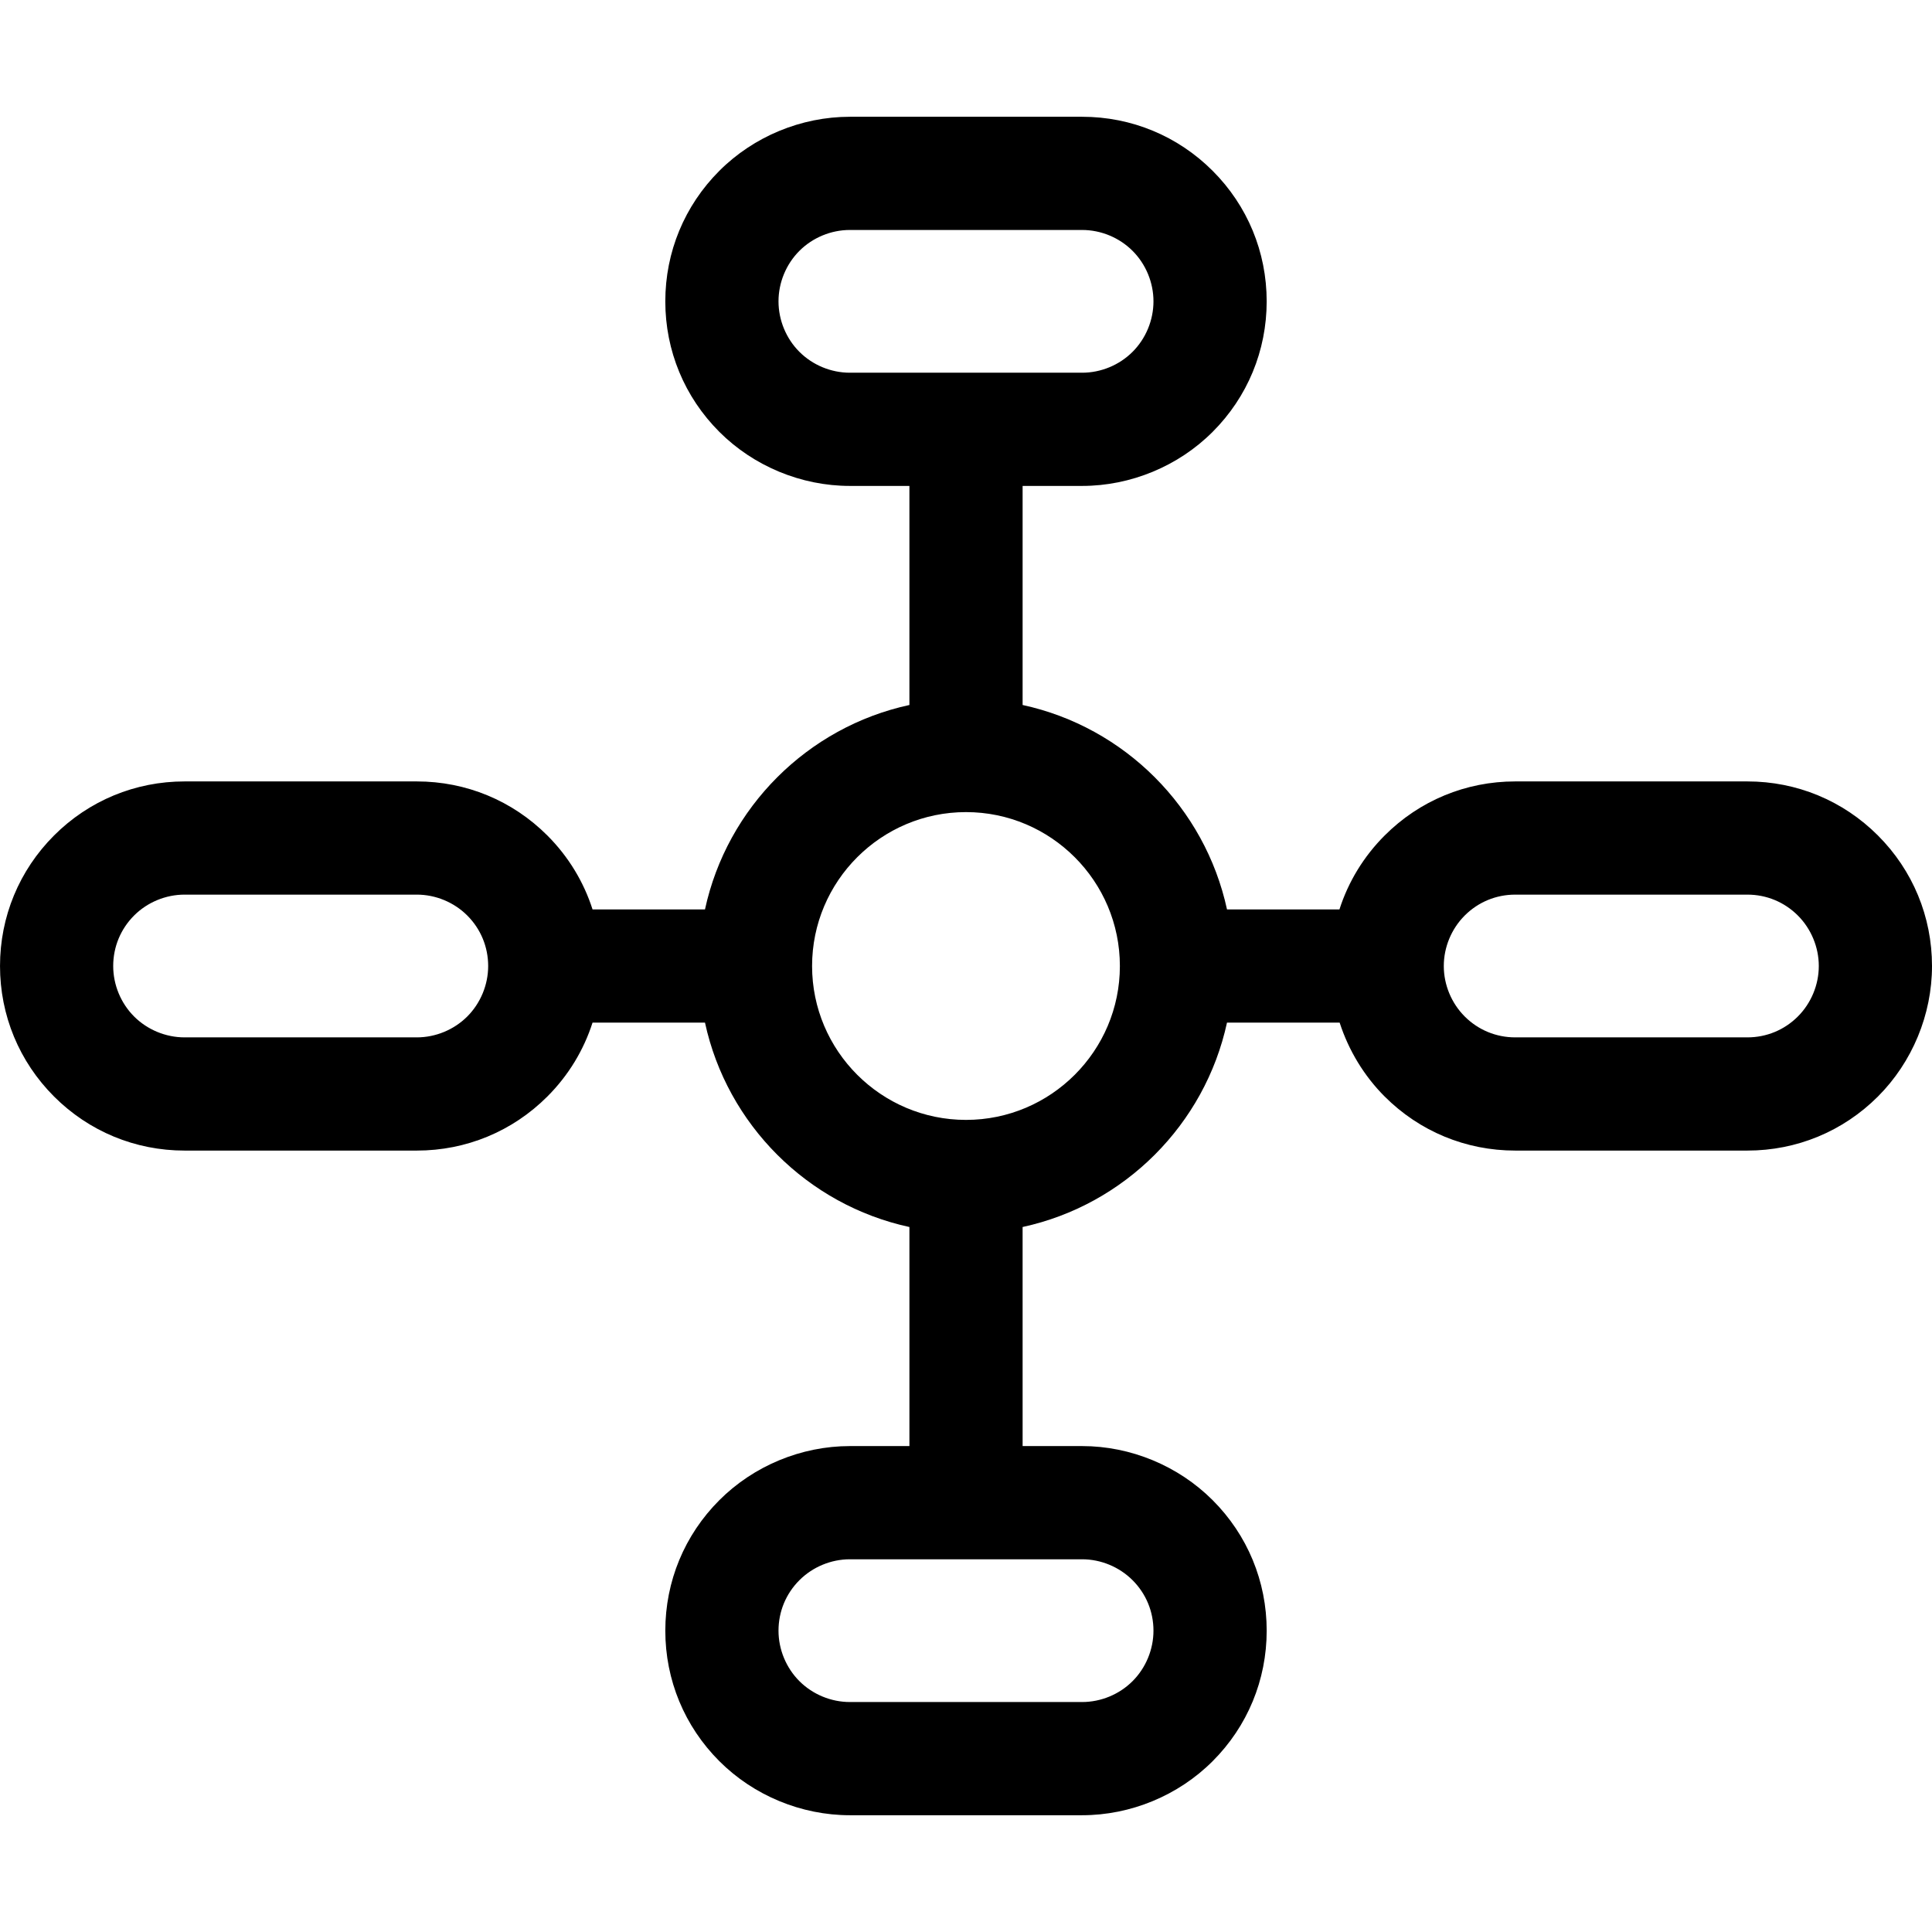<?xml version="1.0" ?>
<!-- Uploaded to: SVG Repo, www.svgrepo.com, Generator: SVG Repo Mixer Tools -->
<svg width="800px" height="800px" viewBox="0 0 512 512" id="svg2793" style="fill-rule:evenodd;clip-rule:evenodd;stroke-linejoin:round;stroke-miterlimit:2;" version="1.1" xml:space="preserve" xmlns="http://www.w3.org/2000/svg" xmlns:cc="http://creativecommons.org/ns#" xmlns:dc="http://purl.org/dc/elements/1.1/" xmlns:rdf="http://www.w3.org/1999/02/22-rdf-syntax-ns#" xmlns:serif="http://www.serif.com/" xmlns:svg="http://www.w3.org/2000/svg">
<defs id="defs2797"/>
<g id="g2473" style="display:inline" transform="translate(476.454,242.622)">
<g id="_15-Scheme">
<path d="m 0,26.756 c -3.57,3.571 -8.32,5.537 -13.374,5.537 h -61.54 c -5.054,0 -9.803,-1.966 -13.373,-5.537 -3.526,-3.525 -5.547,-8.399 -5.547,-13.373 0,-4.981 2.021,-9.858 5.548,-13.384 3.569,-3.57 8.318,-5.536 13.372,-5.536 h 61.54 c 5.054,0 9.804,1.966 13.373,5.536 3.525,3.526 5.547,8.403 5.547,13.384 0,4.974 -2.022,9.849 -5.546,13.373 m -220.454,27.407 c -22.491,0 -40.79,-18.294 -40.79,-40.78 0,-22.492 18.299,-40.79 40.79,-40.79 22.486,0 40.78,18.298 40.78,40.79 0,22.486 -18.294,40.78 -40.78,40.78 M -352.622,26.757 c -3.518,3.518 -8.392,5.536 -13.372,5.536 h -61.55 c -4.98,0 -9.855,-2.018 -13.373,-5.536 -3.519,-3.519 -5.537,-8.394 -5.537,-13.374 0,-5.06 1.966,-9.813 5.536,-13.383 3.519,-3.519 8.394,-5.537 13.374,-5.537 h 61.55 c 4.98,0 9.854,2.018 13.373,5.537 3.57,3.57 5.537,8.323 5.537,13.383 0,4.98 -2.019,9.854 -5.538,13.374 m 176.311,149.393 c 3.571,3.57 5.537,8.319 5.537,13.373 0,4.981 -2.018,9.855 -5.538,13.374 -3.517,3.518 -8.392,5.536 -13.373,5.536 h -61.549 c -4.981,0 -9.855,-2.018 -13.373,-5.537 -3.519,-3.518 -5.537,-8.392 -5.537,-13.373 0,-5.054 1.966,-9.803 5.538,-13.373 3.524,-3.525 8.398,-5.547 13.372,-5.547 h 61.549 c 4.975,0 9.849,2.022 13.374,5.547 m -88.296,-325.534 c -3.519,-3.518 -5.537,-8.392 -5.537,-13.383 0,-4.981 2.018,-9.855 5.538,-13.374 3.517,-3.519 8.391,-5.536 13.372,-5.536 h 61.549 c 4.982,0 9.856,2.017 13.374,5.537 3.519,3.518 5.537,8.392 5.537,13.373 v 0.01 c 0,4.981 -2.018,9.855 -5.538,13.374 -3.517,3.518 -8.392,5.536 -13.373,5.536 h -61.549 c -4.981,0 -9.855,-2.018 -13.373,-5.537 m 285.82,128.171 c -9.236,-9.237 -21.52,-14.324 -34.587,-14.324 h -61.54 c -13.068,0 -25.352,5.087 -34.586,14.323 -5.586,5.586 -9.644,12.287 -11.989,19.597 h -29.799 c -5.852,-27.012 -27.157,-48.321 -54.166,-54.175 v -58.055 h 15.769 c 12.879,0 25.486,-5.221 34.587,-14.323 9.237,-9.236 14.324,-21.519 14.324,-34.587 v -0.01 c 0,-13.068 -5.087,-25.351 -14.323,-34.586 -9.235,-9.237 -21.519,-14.324 -34.588,-14.324 h -61.549 c -12.879,0 -25.486,5.221 -34.586,14.323 -9.237,9.236 -14.324,21.519 -14.324,34.597 0,13.068 5.087,25.351 14.323,34.586 9.102,9.103 21.709,14.324 34.587,14.324 h 15.78 v 58.055 c -27.014,5.852 -48.322,27.162 -54.176,54.175 h -29.796 c -2.344,-7.312 -6.398,-14.013 -11.981,-19.596 -9.236,-9.237 -21.519,-14.324 -34.587,-14.324 h -61.55 c -13.067,0 -25.351,5.087 -34.588,14.324 -9.235,9.237 -14.322,21.523 -14.322,34.596 0,13.066 5.087,25.349 14.323,34.587 9.237,9.236 21.521,14.323 34.587,14.323 h 61.55 c 13.067,0 25.35,-5.087 34.586,-14.323 5.582,-5.581 9.636,-12.28 11.98,-19.587 h 29.799 c 5.853,27.009 27.162,48.314 54.175,54.166 v 58.054 h -15.78 c -12.872,0 -25.478,5.225 -34.586,14.333 -9.237,9.236 -14.324,21.519 -14.324,34.587 0,13.068 5.087,25.351 14.323,34.586 9.102,9.104 21.709,14.324 34.587,14.324 h 61.549 c 12.879,0 25.486,-5.22 34.587,-14.323 9.237,-9.236 14.324,-21.519 14.324,-34.587 0,-13.068 -5.087,-25.351 -14.323,-34.586 -9.109,-9.109 -21.715,-14.334 -34.588,-14.334 h -15.769 V 82.548 c 27.008,-5.852 48.312,-27.157 54.166,-54.165 h 29.853 c 2.374,7.327 6.442,14.094 11.934,19.586 9.236,9.237 21.52,14.324 34.587,14.324 h 61.54 c 13.066,0 25.35,-5.087 34.588,-14.324 9.108,-9.109 14.332,-21.715 14.332,-34.586 0,-13.066 -5.09,-25.353 -14.333,-34.596" id="path2470" style="fill-rule:nonzero"/>
</g>
</g>
</svg>